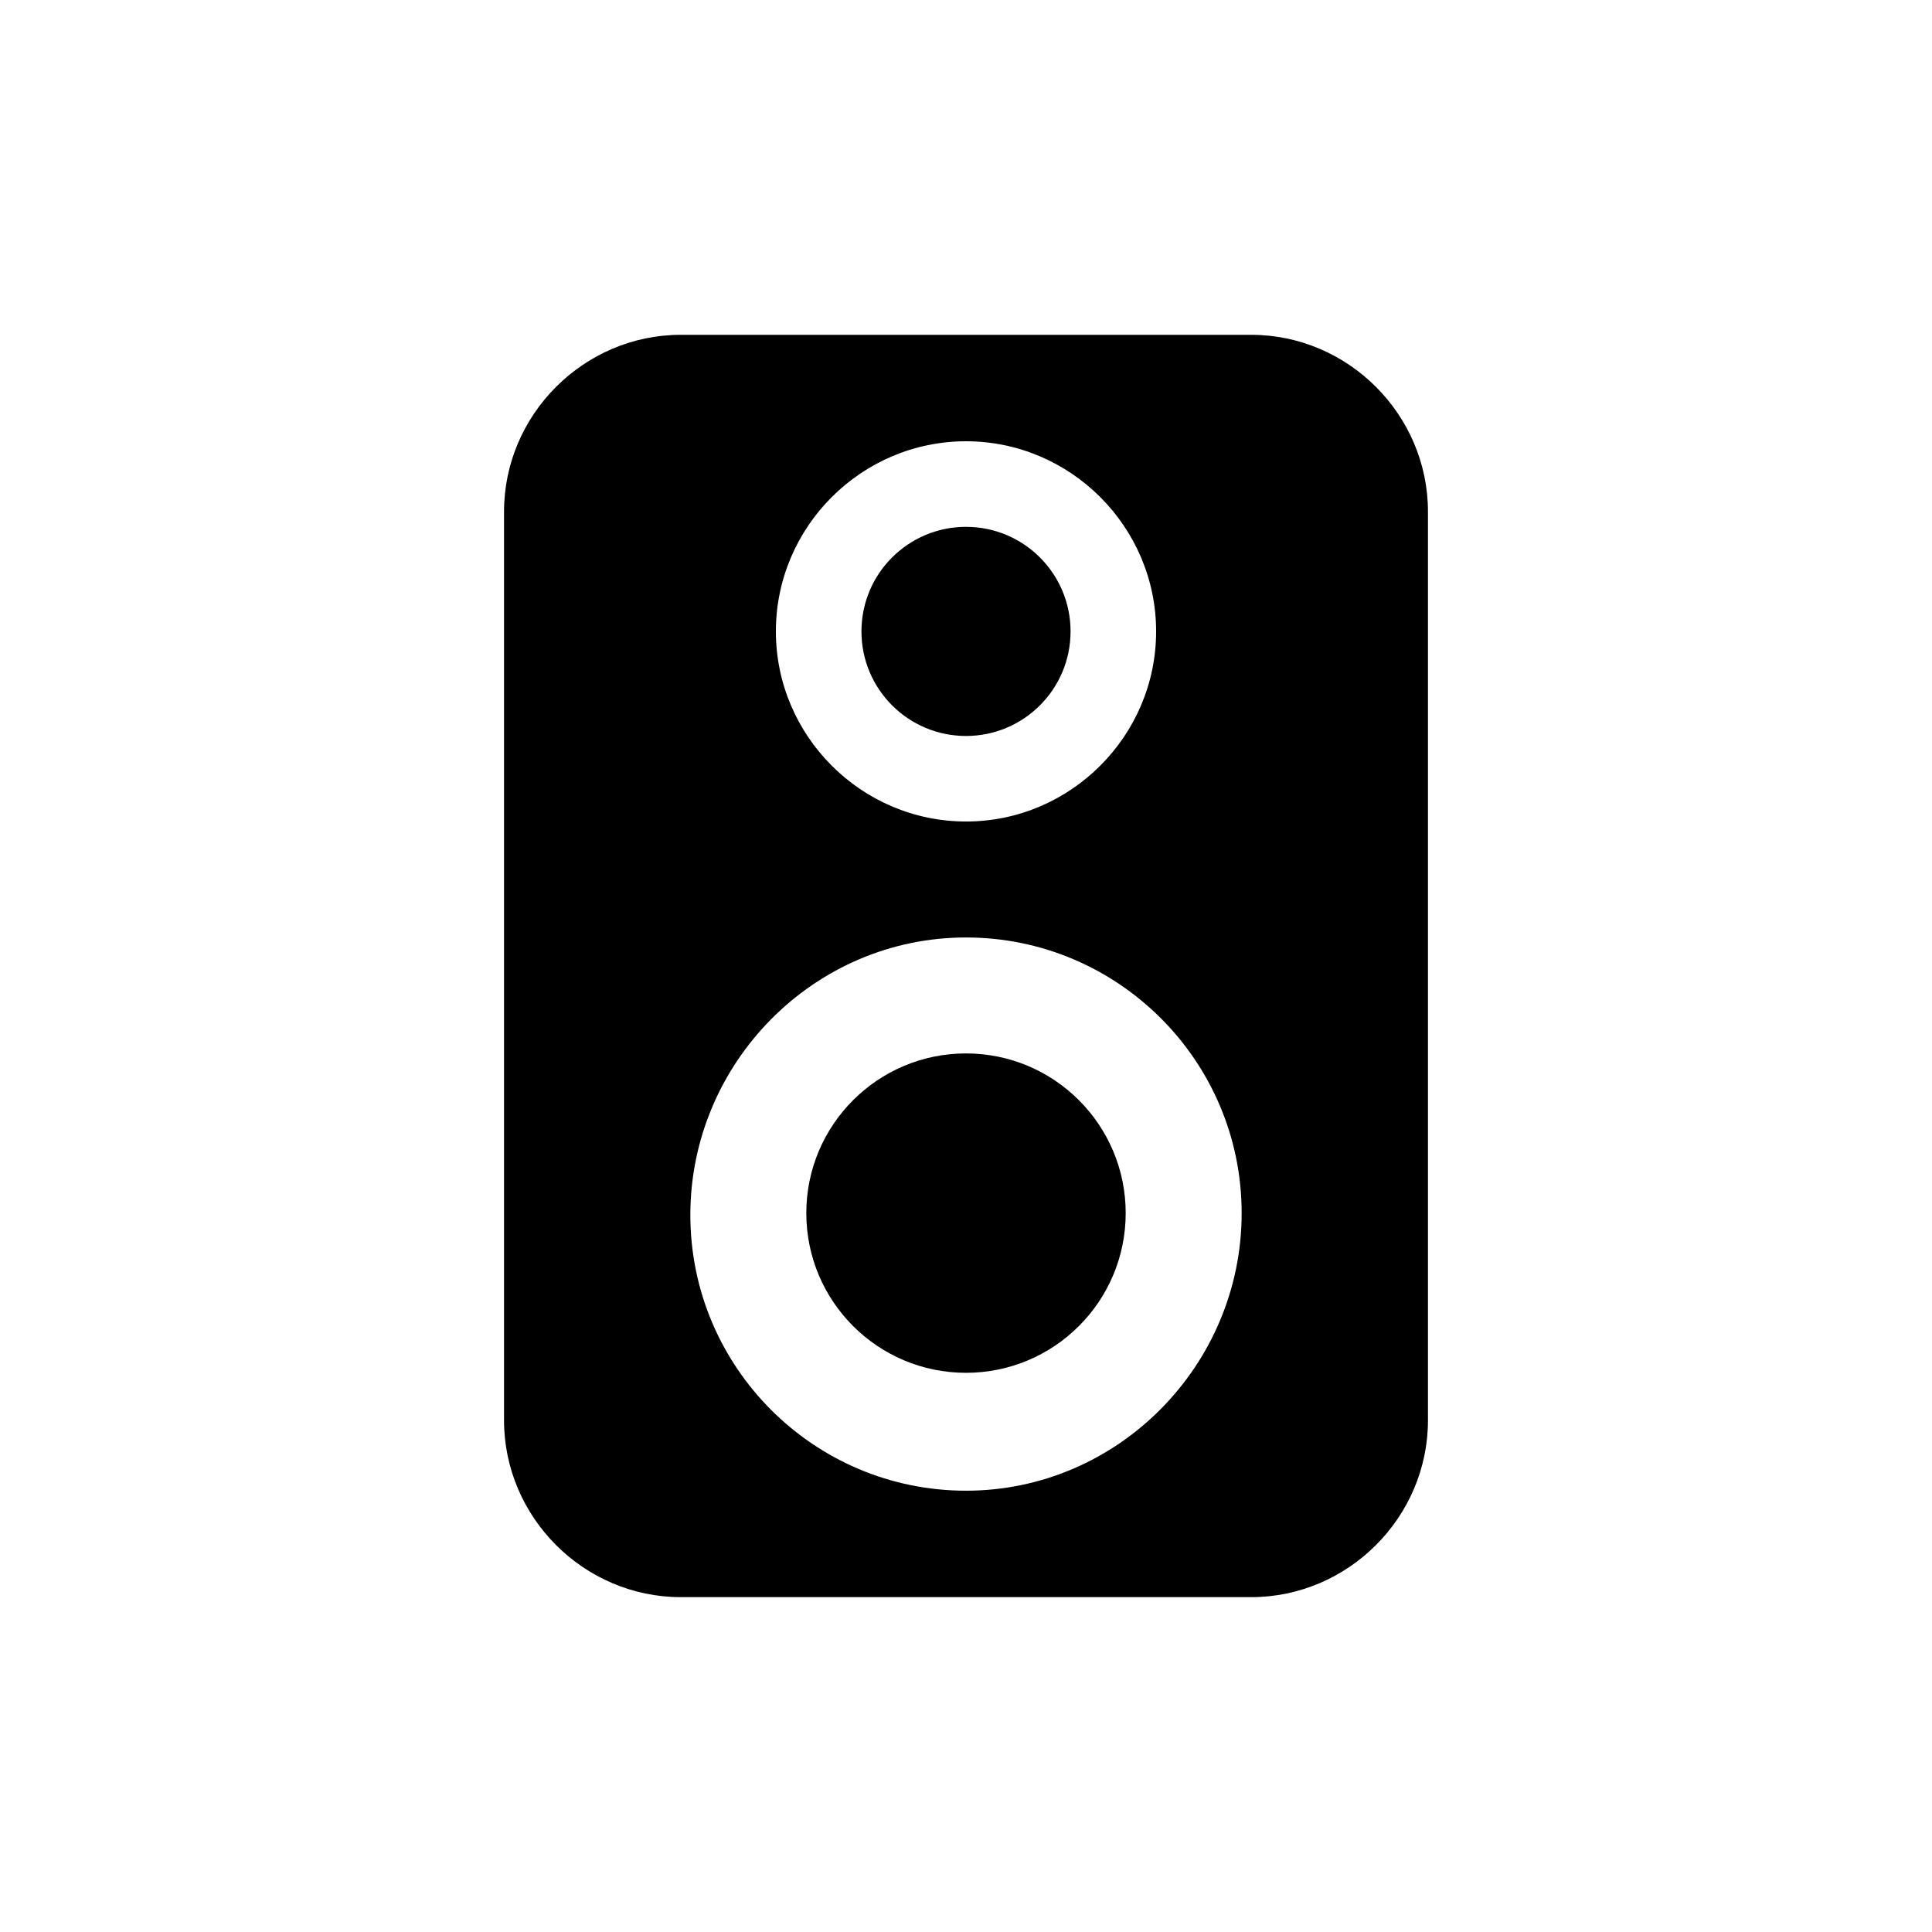 <?xml version="1.0" encoding="UTF-8"?>
<!-- Uploaded to: ICON Repo, www.svgrepo.com, Generator: ICON Repo Mixer Tools -->
<svg fill="#000000" width="800px" height="800px" version="1.1" viewBox="144 144 512 512" xmlns="http://www.w3.org/2000/svg">
 <g>
  <path d="m442.32 465.49c0 23.375-18.949 42.32-42.32 42.32-23.375 0-42.32-18.945-42.32-42.32 0-23.371 18.945-42.32 42.32-42.32 23.371 0 42.32 18.949 42.32 42.32"/>
  <path d="m427.71 311.33c0 15.305-12.406 27.711-27.707 27.711-15.305 0-27.711-12.406-27.711-27.711s12.406-27.711 27.711-27.711c15.301 0 27.707 12.406 27.707 27.711"/>
  <path d="m475.57 232.73h-151.14c-25.695 0-46.855 21.16-46.855 46.855v240.82c0 25.695 21.16 46.855 46.855 46.855h151.14c25.695 0 46.855-21.16 46.855-46.855v-240.82c0-25.695-21.16-46.855-46.855-46.855zm-75.57 28.211c27.711 0 50.383 22.672 50.383 50.383s-22.672 50.383-50.383 50.383-50.383-22.672-50.383-50.383 22.672-50.383 50.383-50.383zm0 278.11c-40.305 0-73.051-32.746-73.051-73.051-0.004-40.309 32.746-73.559 73.051-73.559s73.051 32.746 73.051 73.051c0 40.305-32.746 73.559-73.051 73.559z"/>
 </g>
</svg>